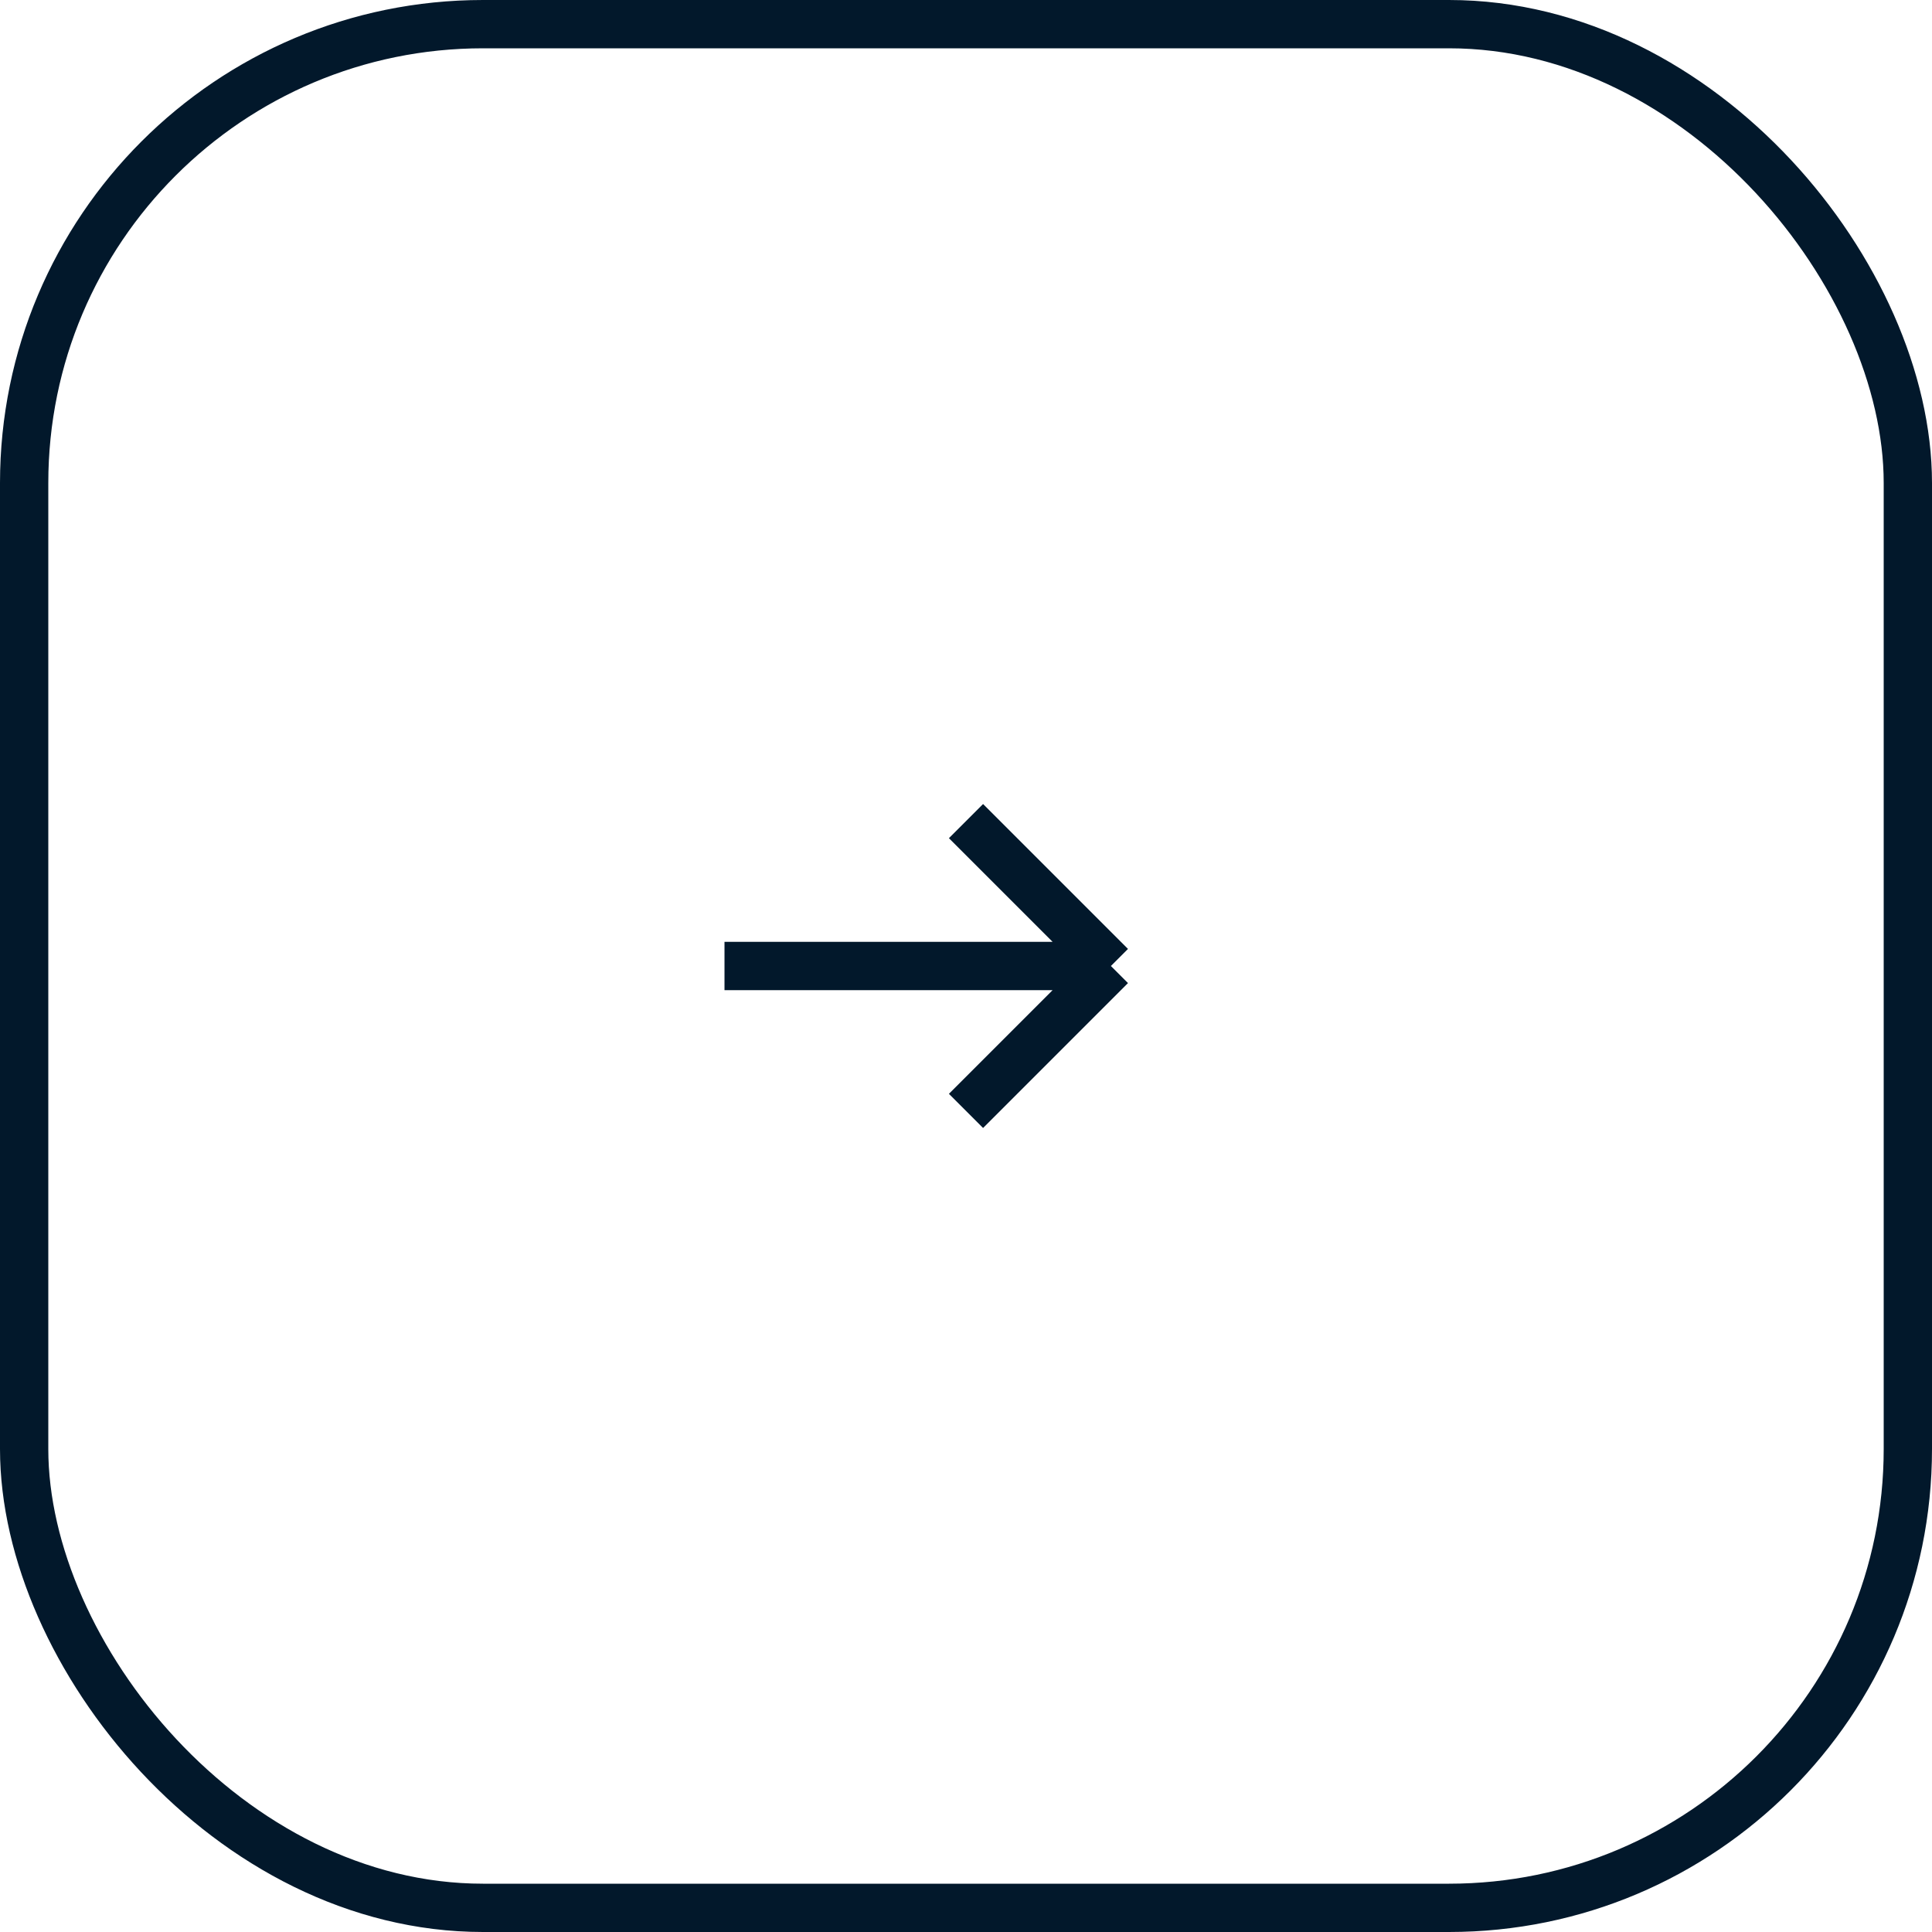 <?xml version="1.0" encoding="UTF-8"?> <svg xmlns="http://www.w3.org/2000/svg" width="40" height="40" viewBox="0 0 40 40" fill="none"><rect x="0.5" y="0.5" width="39" height="39" rx="9.5" stroke="#02182B"></rect><path d="M20 17L23 20M23 20L20 23M23 20L15 20" stroke="#02182B"></path></svg> 